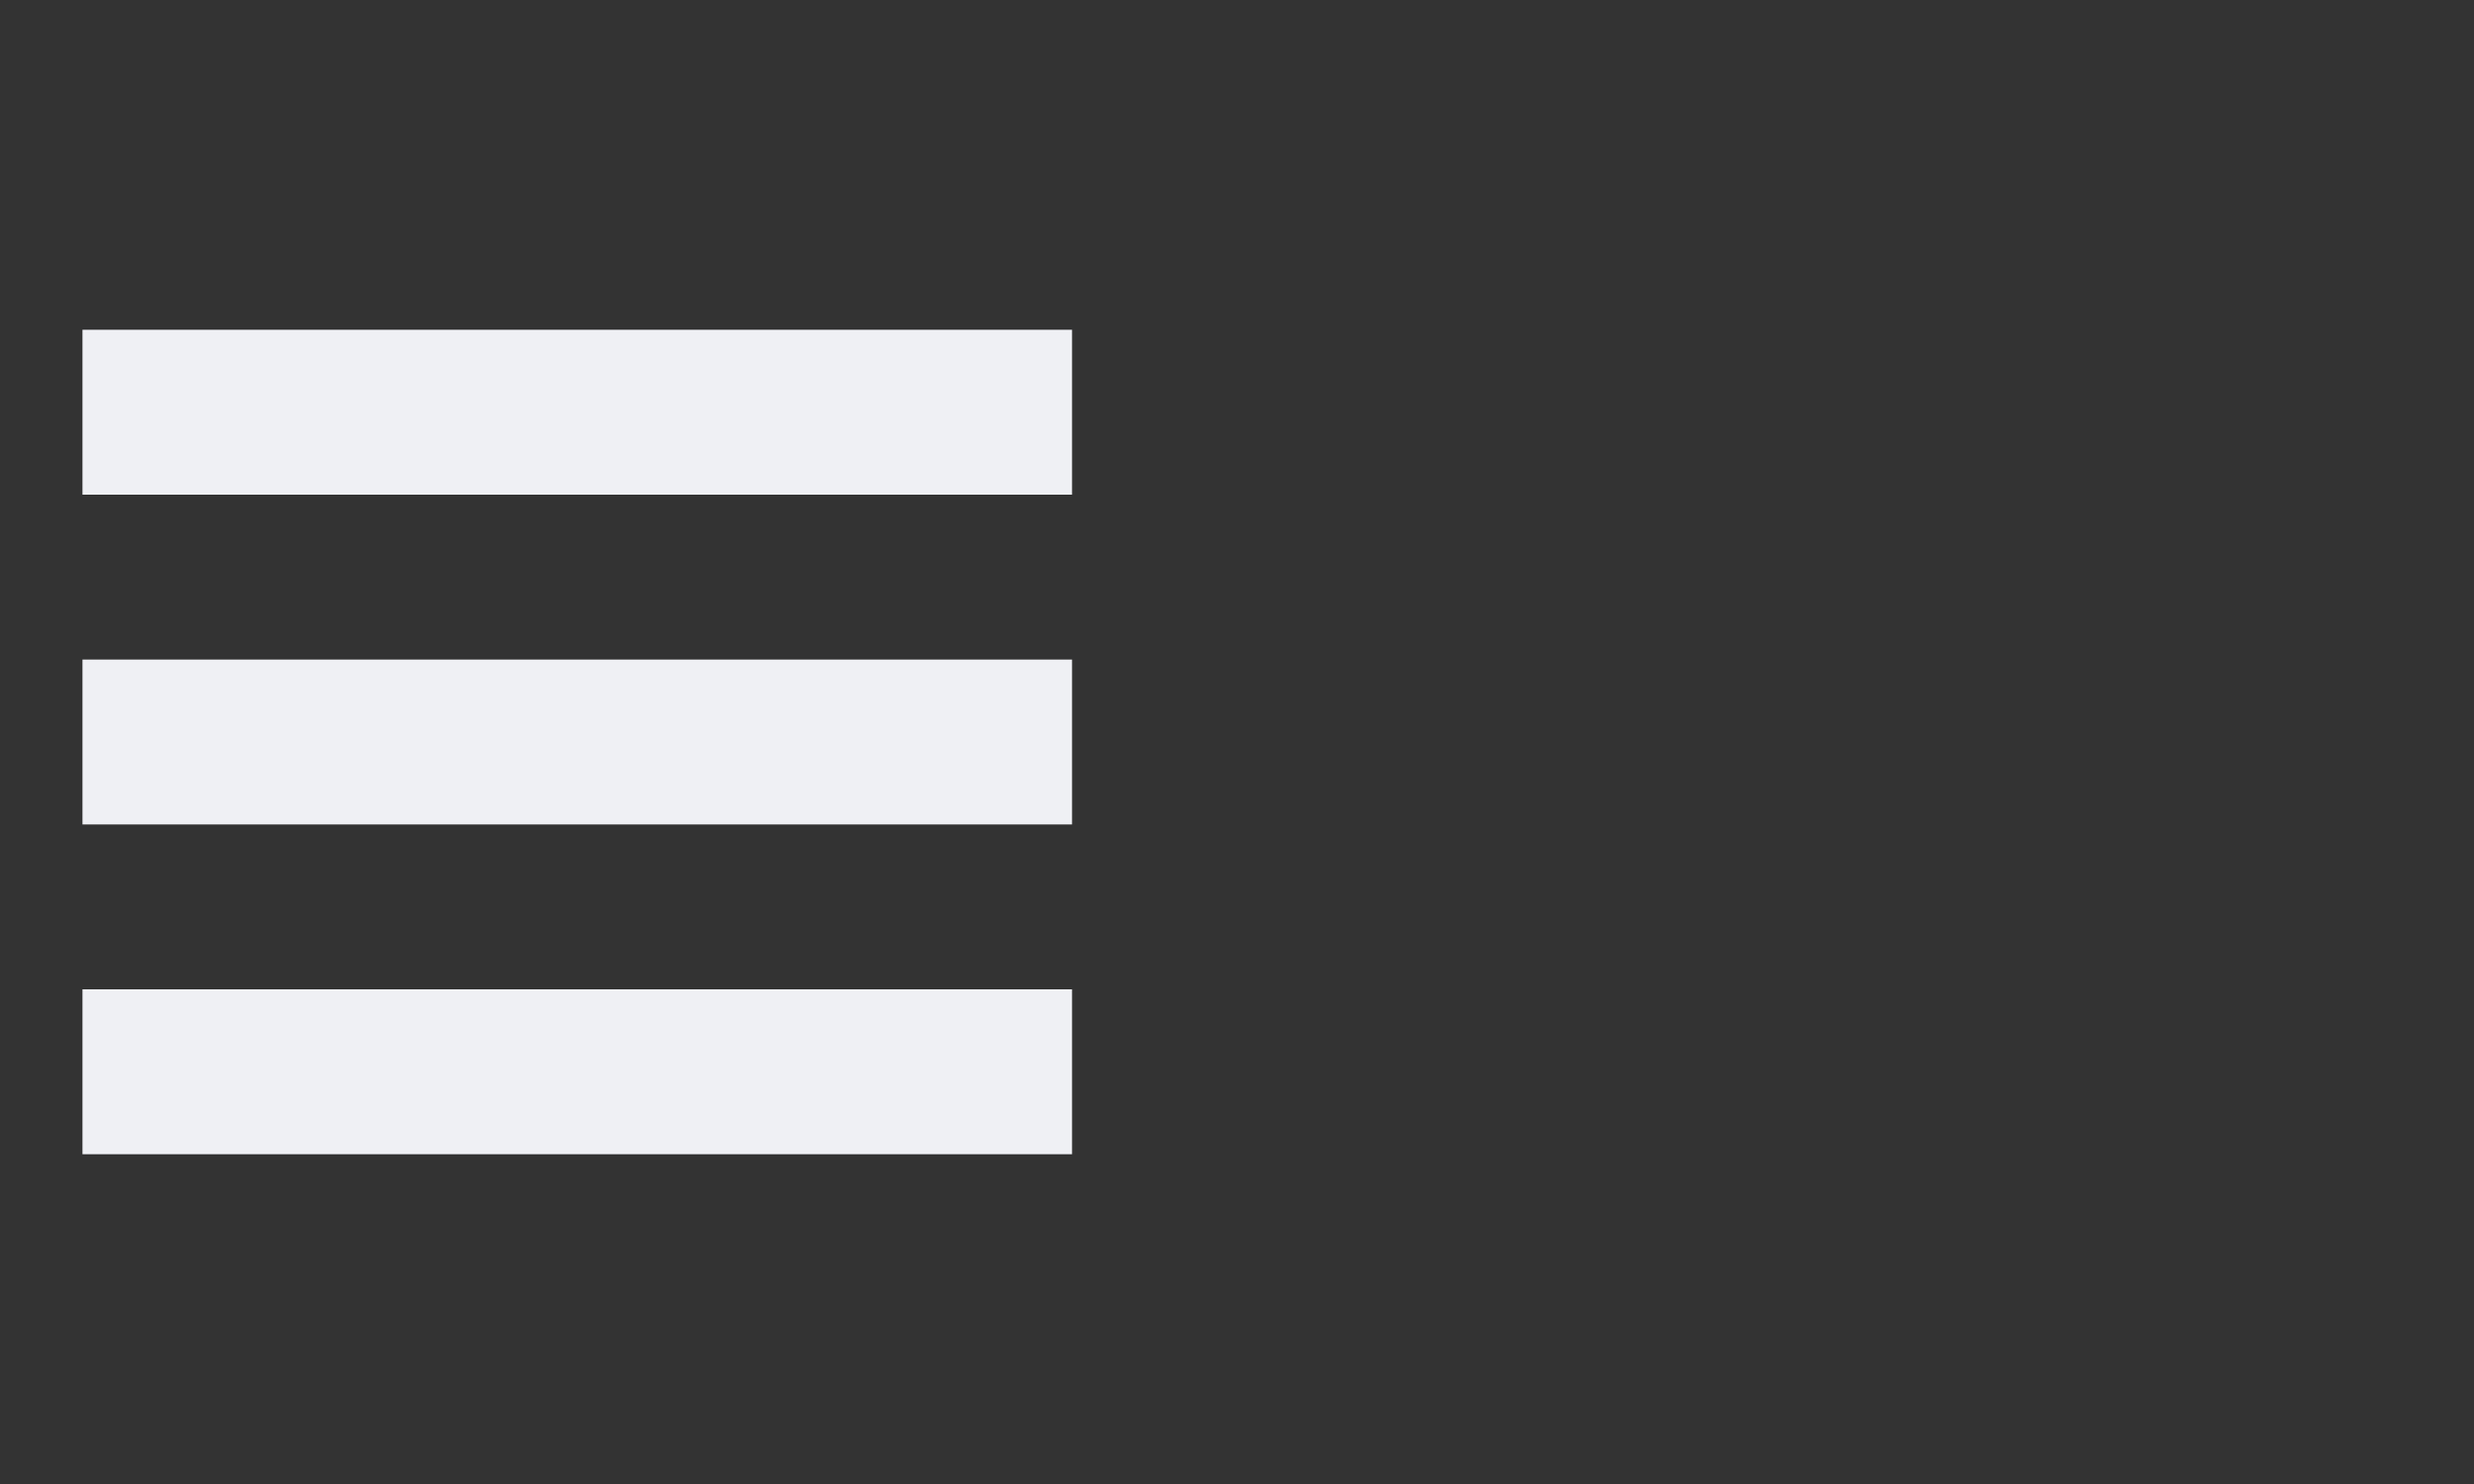<?xml version="1.0" encoding="utf-8"?>
<!DOCTYPE svg PUBLIC "-//W3C//DTD SVG 1.1//EN" "http://www.w3.org/Graphics/SVG/1.1/DTD/svg11.dtd">
<svg xmlns="http://www.w3.org/2000/svg" xmlns:xlink="http://www.w3.org/1999/xlink" version="1.1" baseProfile="full" width="30" height="18" viewBox="0 0 30.00 18.00" enable-background="new 0 0 30.00 18.00" xml:space="preserve">
	<rect x="0" y="0" width="30.00" height="18.00" fill="#333333" stroke="none"/>
	<rect x="1" y="12" fill="#EFF0F4" width="12" height="2"/>
	<rect x="1" y="8" fill="#EFF0F4" width="12" height="2"/>
	<rect x="1" y="4" fill="#EFF0F4" width="12" height="2"/>
</svg>